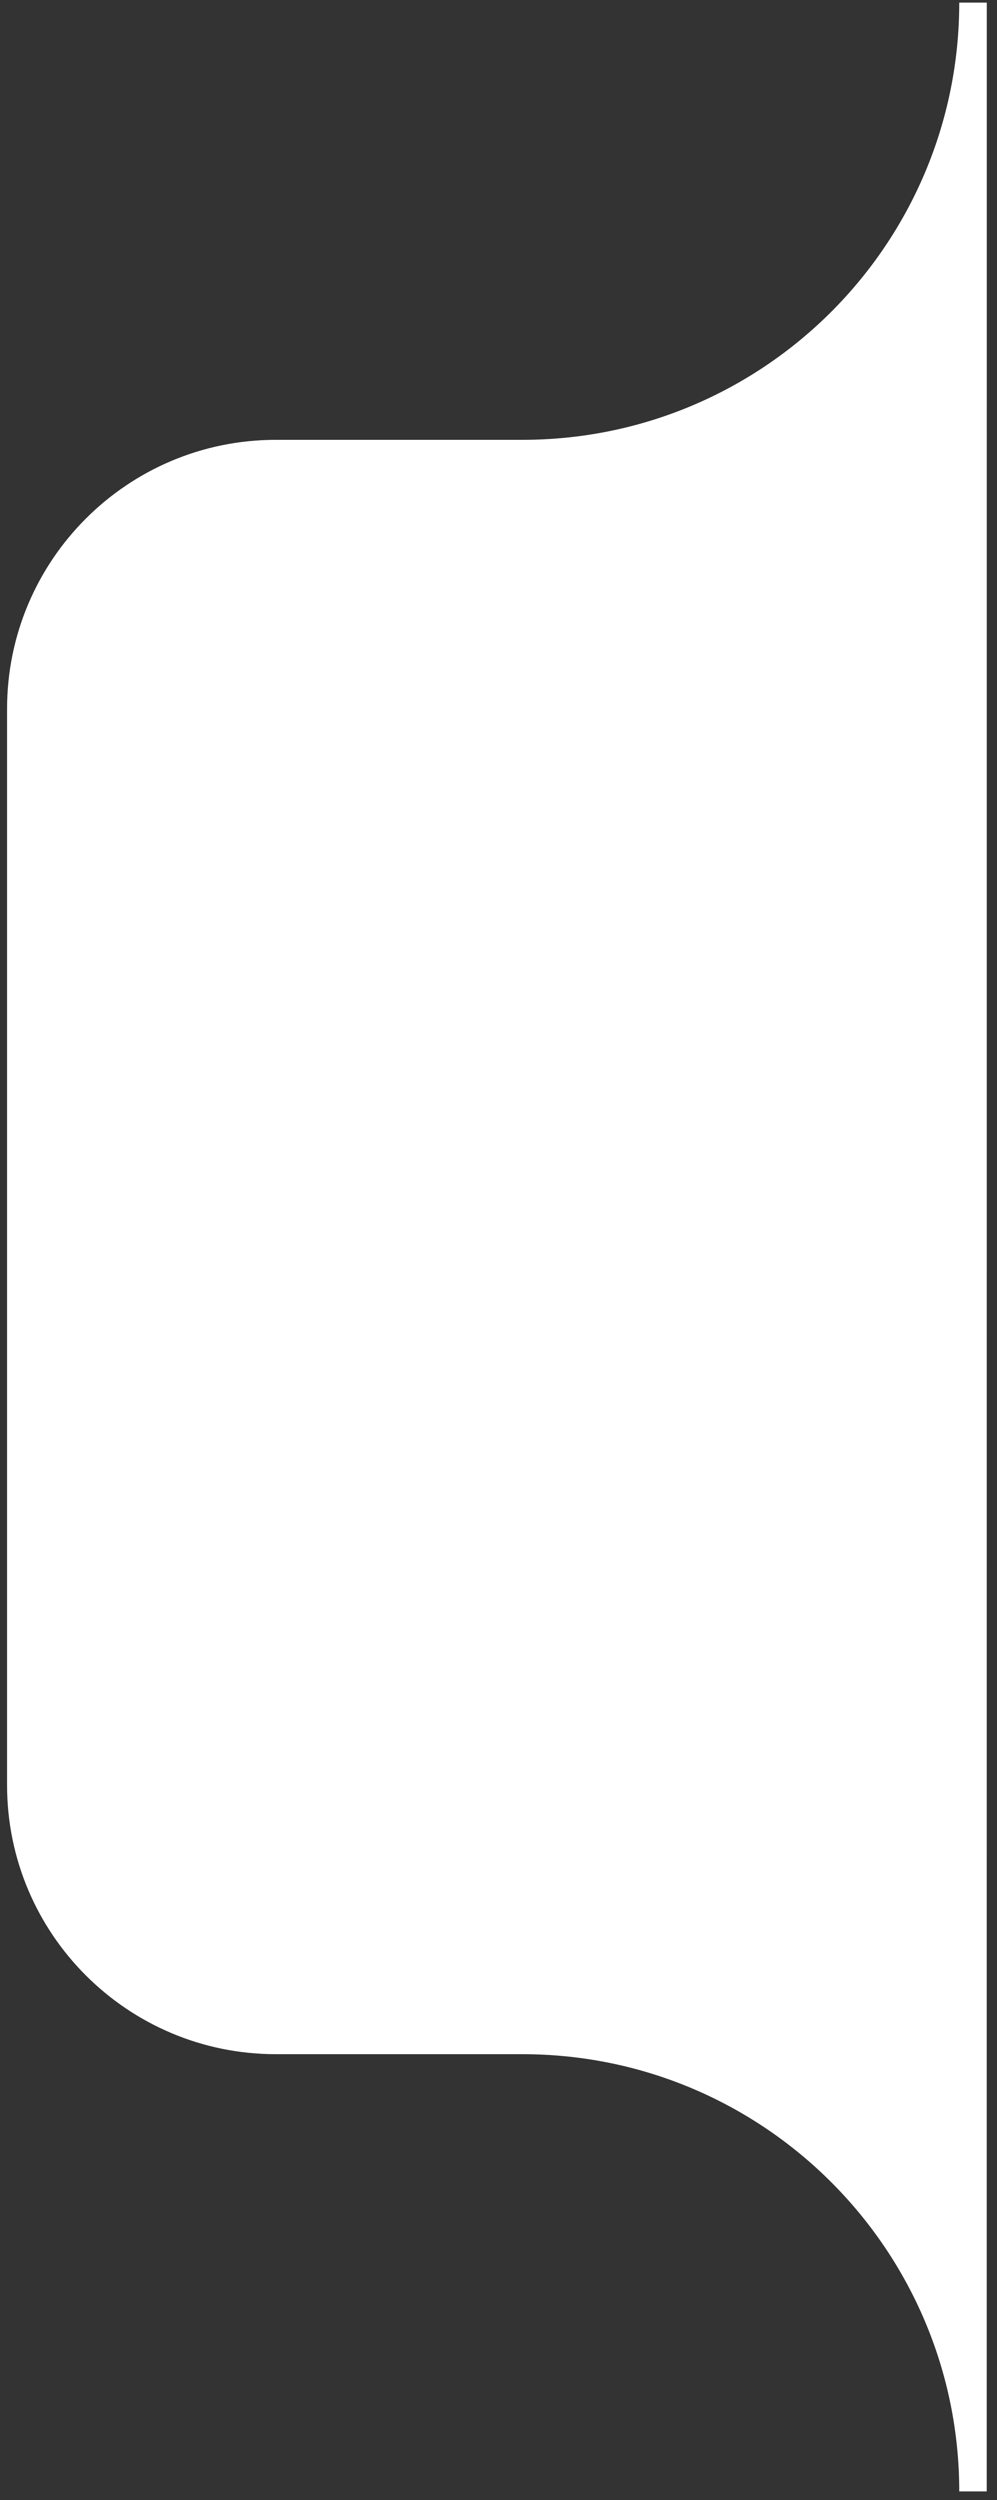 <svg width="89" height="223" viewBox="0 0 89 223" fill="none" xmlns="http://www.w3.org/2000/svg">
<rect x="0" y="0" width="89" height="223" fill="#333333" stroke="none"/>
<path fill-rule="evenodd" clip-rule="evenodd" d="M46.656 39.233C68.183 39.219 85.631 21.763 85.631 0.232H88.088L88.082 222.232H85.631C85.631 200.693 68.17 183.232 46.631 183.232H24.631C11.376 183.232 0.631 172.487 0.631 159.232V63.233C0.631 49.978 11.376 39.233 24.631 39.233H46.656Z" fill="white"/>
</svg>
